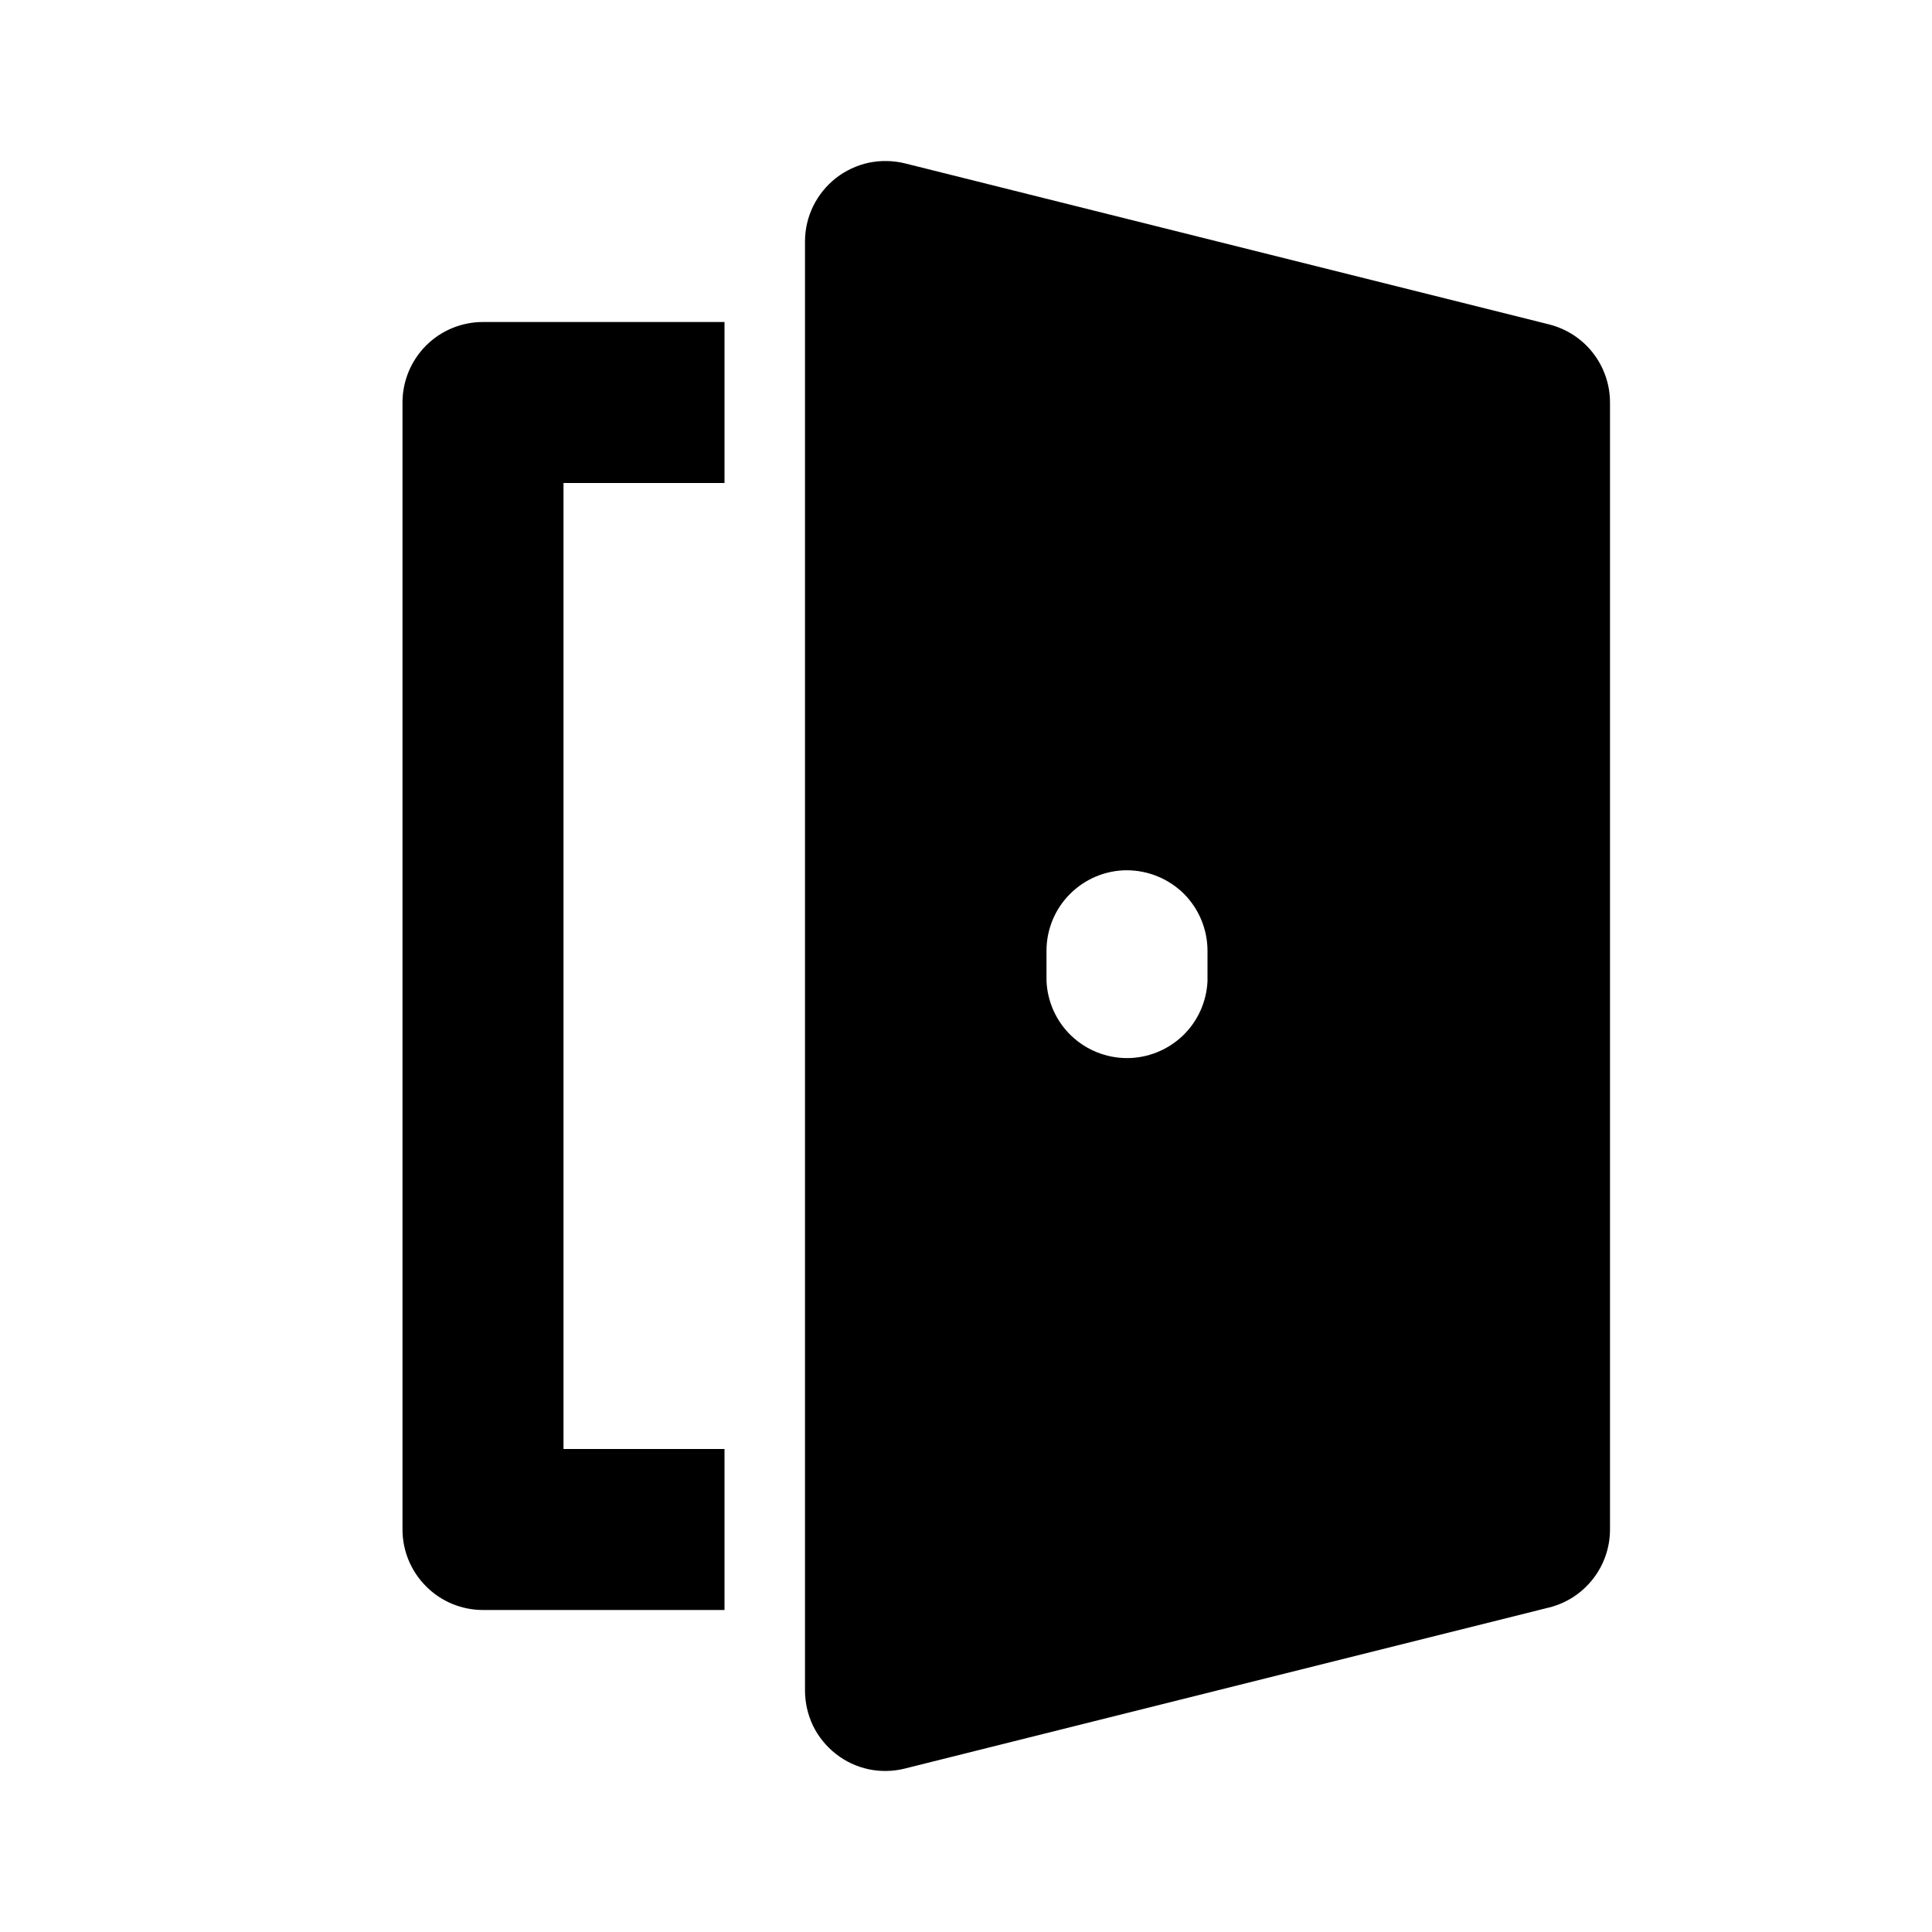 <svg width="18" height="18" viewBox="0 0 18 18" fill="none" xmlns="http://www.w3.org/2000/svg">
    <path d="M3.75 3.75V14.25C3.75 14.449 3.829 14.639 3.97 14.78C4.11 14.921 4.301 15 4.5 15H6.75V13.5H5.25V4.5H6.75V3H4.5C4.301 3 4.11 3.079 3.97 3.219C3.829 3.36 3.75 3.551 3.75 3.75ZM14.431 3.022L8.431 1.522C8.321 1.495 8.206 1.493 8.094 1.516C7.983 1.54 7.878 1.589 7.788 1.659C7.699 1.729 7.626 1.819 7.576 1.921C7.526 2.023 7.5 2.136 7.5 2.25V15.75C7.5 15.864 7.526 15.976 7.575 16.079C7.625 16.181 7.698 16.271 7.788 16.341C7.878 16.412 7.982 16.46 8.094 16.484C8.205 16.507 8.321 16.505 8.431 16.477L14.431 14.977C14.594 14.937 14.738 14.843 14.841 14.711C14.944 14.58 15 14.417 15 14.25V3.75C15 3.583 14.944 3.42 14.841 3.288C14.738 3.156 14.594 3.063 14.431 3.022ZM11.25 9.141C11.241 9.334 11.159 9.516 11.019 9.65C10.879 9.783 10.693 9.858 10.5 9.858C10.307 9.858 10.121 9.783 9.981 9.65C9.841 9.516 9.759 9.334 9.75 9.141V8.858C9.75 8.659 9.829 8.468 9.97 8.328C10.111 8.187 10.302 8.108 10.5 8.108C10.699 8.109 10.89 8.188 11.031 8.328C11.171 8.469 11.25 8.66 11.25 8.859V9.141Z" fill="black"/>
</svg>
